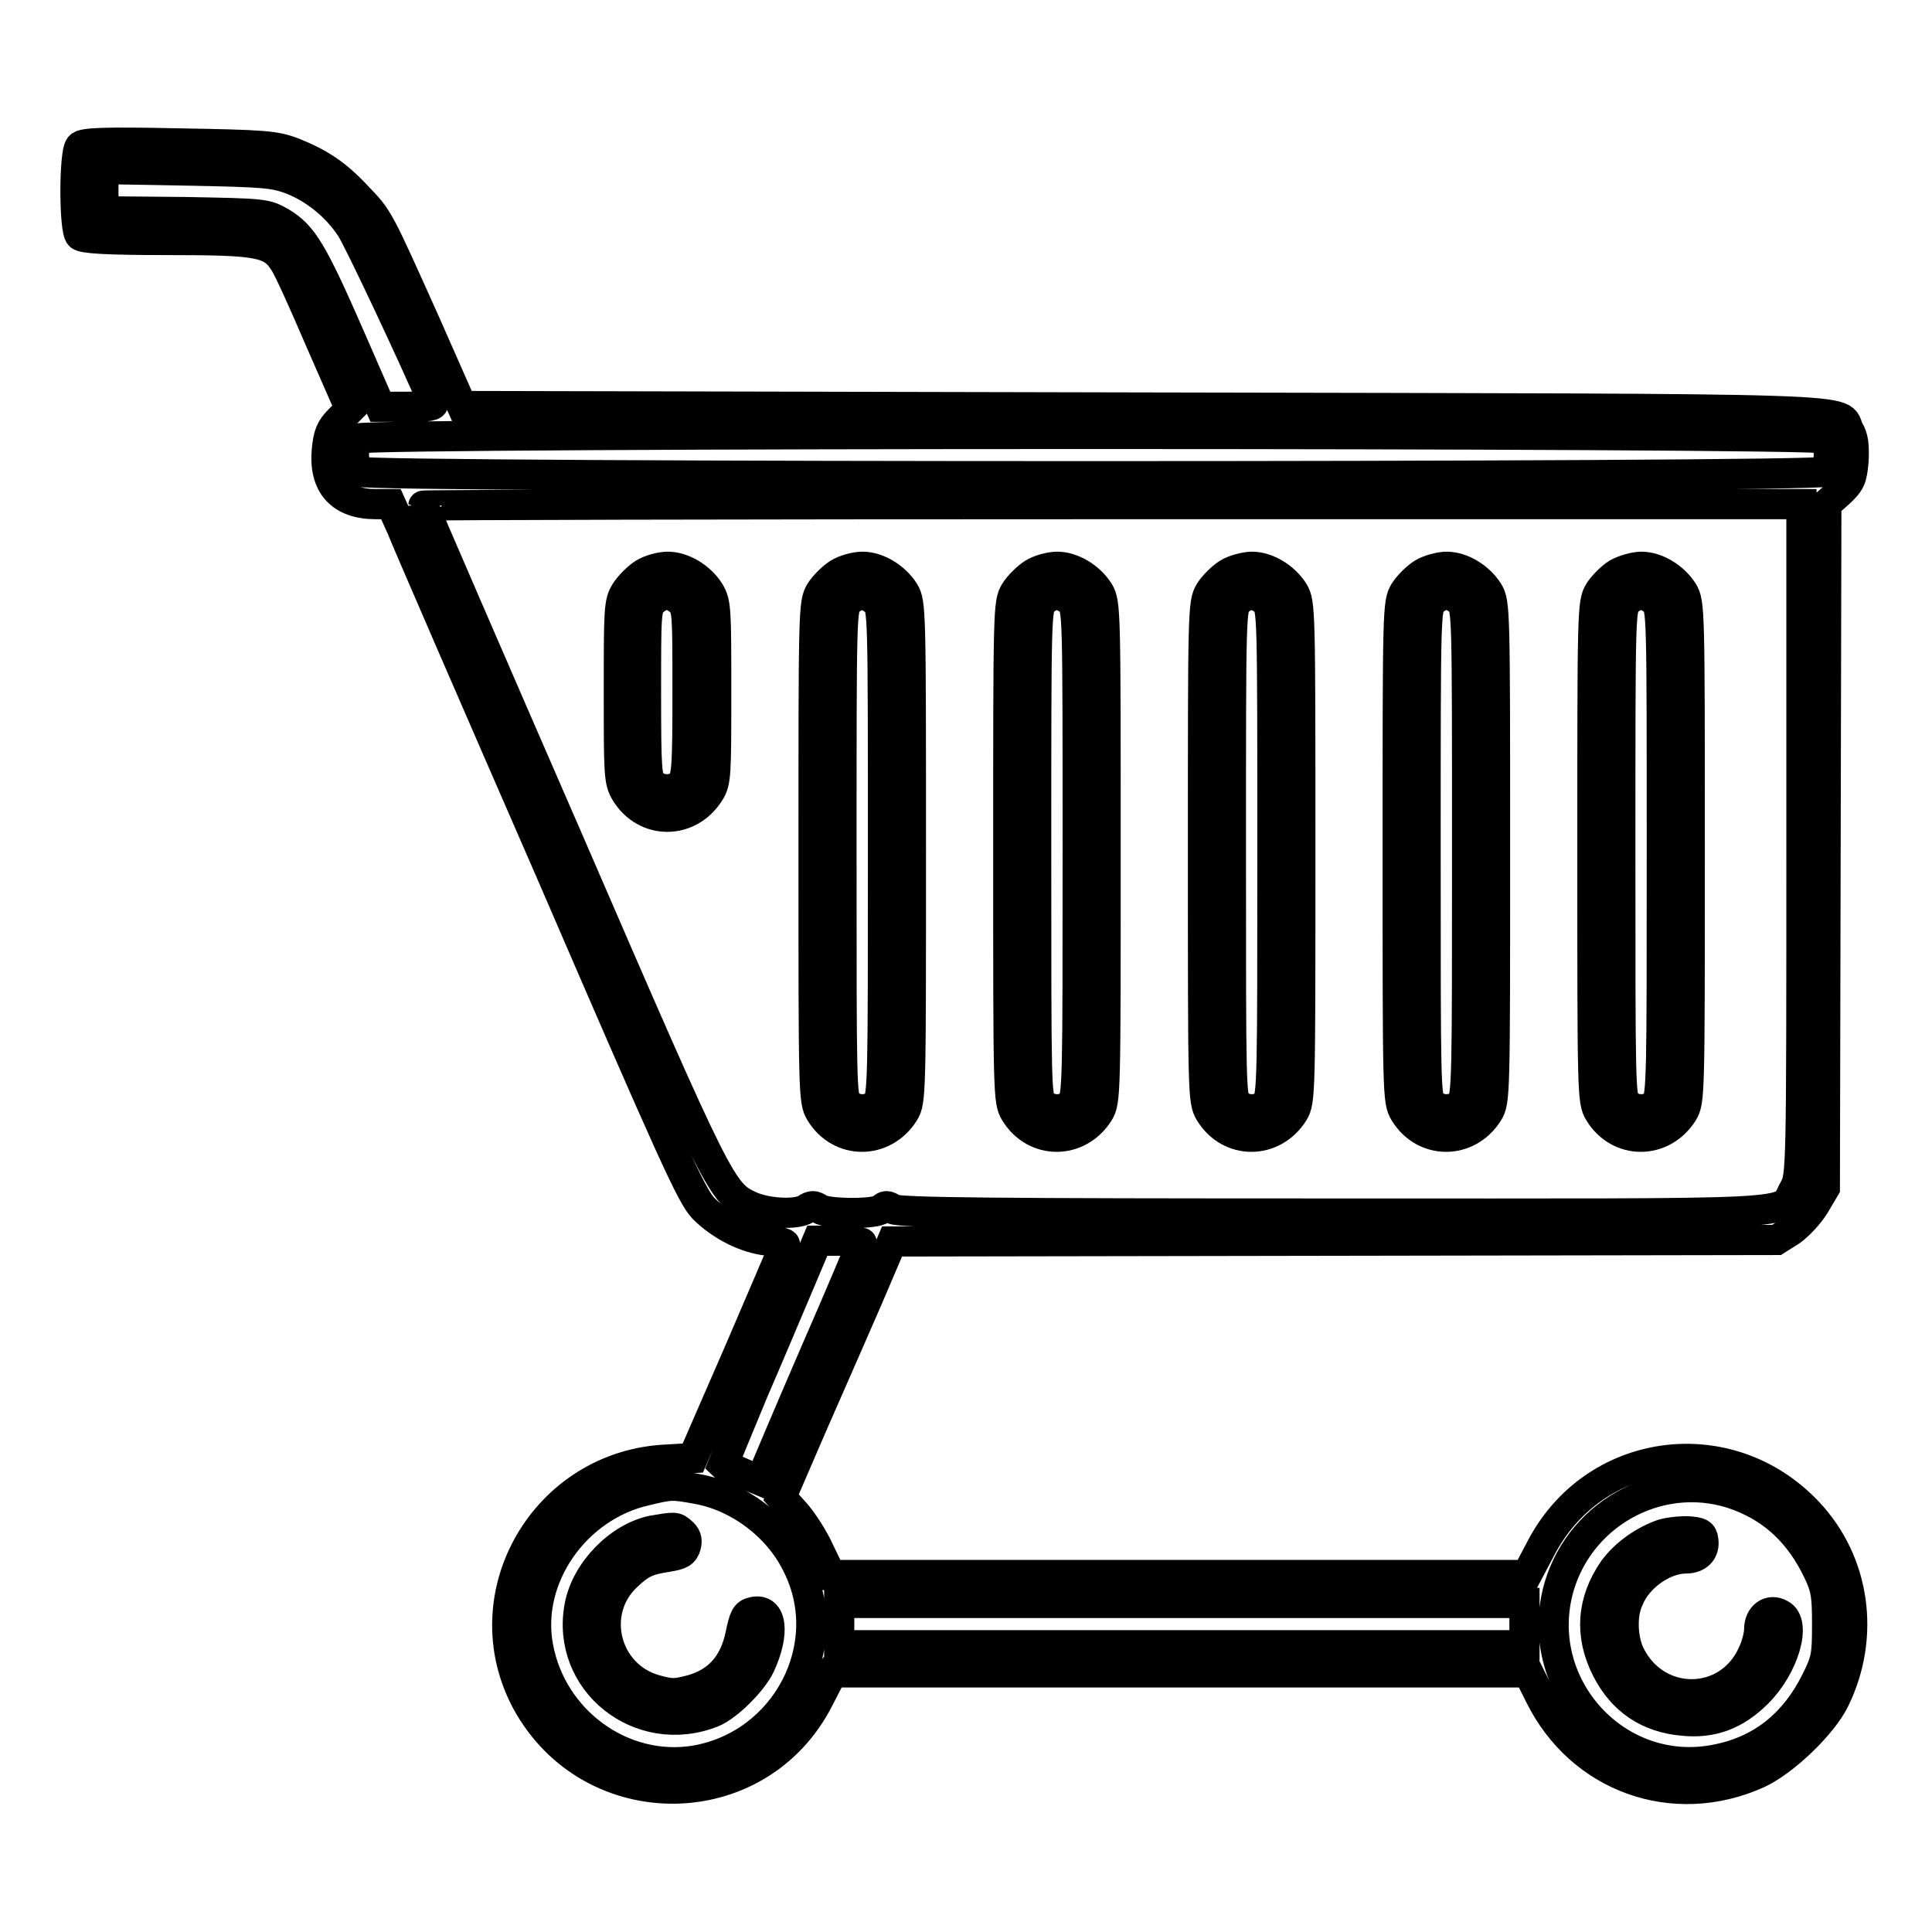 <?xml version="1.0" encoding="utf-8"?>
<!-- Svg Vector Icons : http://www.onlinewebfonts.com/icon -->
<!DOCTYPE svg PUBLIC "-//W3C//DTD SVG 1.1//EN" "http://www.w3.org/Graphics/SVG/1.1/DTD/svg11.dtd">
<svg version="1.1" xmlns="http://www.w3.org/2000/svg" xmlns:xlink="http://www.w3.org/1999/xlink" x="0px" y="0px" viewBox="0 0 256 256" enable-background="new 0 0 256 256" xml:space="preserve">
<g><g><g><path stroke-width="4" fill-opacity="0" stroke="#000000"  d="M10.6,19.4c-0.8,0.8-0.8,11.1,0,11.8c0.4,0.4,3.6,0.6,11.5,0.6c12.4,0,13.9,0.3,15.6,3c0.6,0.9,2.7,5.6,4.8,10.5l3.9,8.9L45,55.6c-1.2,1.2-1.5,2-1.7,4.1c-0.4,4.6,1.9,7.1,6.5,7.1h2l1.4,3.1c0.7,1.8,9.6,22.3,19.8,45.7c16.2,37.5,18.6,42.8,20.2,44.5c2.3,2.3,5.6,4,8.6,4.3c1.2,0.1,2.3,0.3,2.2,0.5c0,0.1-2.8,6.6-6.1,14.3l-6.1,14l-3.4,0.2c-16.2,0.7-26.2,18-18.6,32.1c8.5,15.5,30.7,15.3,38.7-0.4l1.8-3.5h46.1h46.1l1.5,3c5.4,11,17.8,15.4,28.9,10.4c3.5-1.6,8.6-6.5,10.2-9.8c4.1-8.4,2.7-18.2-3.5-24.8c-10.5-11.2-28.5-8.8-35.5,4.9l-1.8,3.4l-46.1,0h-46.1l-1.5-3.1c-0.8-1.8-2.3-4.1-3.3-5.2l-1.8-2l4.1-9.5c2.3-5.2,5.6-12.8,7.4-16.9l3.2-7.5l58.6-0.1l58.6-0.1l1.9-1.2c1-0.7,2.5-2.3,3.2-3.5l1.3-2.2l0.1-45.3l0.1-45.3l1.7-1.5c1.5-1.4,1.7-1.9,1.9-4.2c0.1-2,0-3.1-0.6-4.1c-1.6-3,6-2.8-93.3-3l-90.5-0.2l-4.9-11.1c-6.2-13.8-6.1-13.7-9-16.7c-2.8-3-5-4.4-8.5-5.8c-2.4-0.9-3.8-1-15.3-1.2C14,18.8,11,18.9,10.6,19.4z M38.7,23.8c3,1.2,5.9,3.5,7.8,6.4c1,1.5,8.2,16.8,10.9,23.1c0.2,0.5-0.6,0.6-3.4,0.6h-3.6l-4.1-9.4c-4.9-11.2-6.2-13.3-9-15c-2.1-1.2-2.1-1.2-12.8-1.4L13.7,28v-2.8v-2.8l11.2,0.2C35.1,22.8,36.3,22.9,38.7,23.8z M241.8,58.1c0.7,0.7,0.7,3.7,0,4.4c-0.8,0.8-193.6,0.8-194.3,0c-0.3-0.3-0.6-1.3-0.6-2.2c0-0.9,0.2-1.9,0.6-2.2C48.2,57.3,241,57.3,241.8,58.1z M238.7,111.3c0,44.3,0,44.5-1,46.3c-2,3.5,3.1,3.2-61,3.2c-44.5,0-57.7-0.1-58.4-0.6c-0.7-0.5-1-0.5-1.5,0c-0.7,0.7-7,0.7-8.2,0c-0.7-0.5-1.1-0.5-1.8,0c-1.3,0.8-5,0.6-7.2-0.3c-4-1.8-4.1-1.9-24.4-48.8C64.7,87,56.1,67.1,56.1,67c0-0.1,41.1-0.2,91.3-0.2h91.3V111.3z M114.2,164.7c0,0.1-2.8,6.8-6.3,14.8c-3.5,8.1-6.5,15.2-6.7,15.7l-0.4,1l-2.4-1c-1.3-0.6-2.5-1-2.6-1.1c0,0,1.8-4.4,4-9.7c2.3-5.3,5.1-12,6.3-14.8l2.2-5.2h3C112.9,164.5,114.2,164.6,114.2,164.7z M92.4,197.3c5.5,1,10.7,4.9,13.2,10c5.5,10.8-1.5,24-13.6,26c-9.6,1.5-18.9-5.3-20.7-15.1c-1.7-9.1,4.9-18.6,14.3-20.7C88.9,196.7,89.1,196.7,92.4,197.3z M230.4,198.2c4.7,1.8,8.1,5,10.5,10c1.1,2.3,1.2,3.3,1.2,7.1c0,4.1-0.1,4.7-1.5,7.5c-2.8,5.6-7.1,9.1-13,10.3c-13.3,2.8-24.8-9.8-21-22.9C209.6,200.1,220.6,194.5,230.4,198.2z M202,215.2v2.8h-45.4h-45.4v-2.8v-2.8h45.4H202L202,215.2L202,215.2z"/><path stroke-width="4" fill-opacity="0" stroke="#000000"  d="M85.3,76c-0.8,0.5-1.9,1.6-2.4,2.4c-0.9,1.4-0.9,2.4-0.9,13.3s0,11.8,0.9,13.3c2.6,4.3,8.4,4.3,11.1,0c0.9-1.4,0.9-2.4,0.9-13.3s0-11.8-0.9-13.3c-1.2-1.9-3.5-3.3-5.5-3.3C87.5,75.1,86.1,75.5,85.3,76z M90.2,79.7c0.9,0.9,0.9,1.5,0.9,12.1c0,9.7-0.1,11.2-0.8,12c-0.9,1-2.8,1.1-3.9,0c-0.7-0.7-0.8-1.7-0.8-12c0-10.6,0-11.2,0.9-12.1c0.5-0.5,1.3-0.9,1.8-0.9C88.9,78.8,89.7,79.2,90.2,79.7z"/><path stroke-width="4" fill-opacity="0" stroke="#000000"  d="M111.1,76c-0.8,0.5-1.9,1.6-2.4,2.4c-0.9,1.5-0.9,2.4-0.9,34.5c0,32.1,0,33,0.9,34.5c2.6,4.3,8.4,4.3,11.1,0c0.9-1.5,0.9-2.4,0.9-34.5c0-32.1,0-33-0.9-34.5c-1.2-1.9-3.5-3.3-5.5-3.3C113.3,75.1,111.9,75.5,111.1,76z M116.1,79.7c0.9,0.9,0.9,1.5,0.9,33.3c0,29.5,0,32.4-0.8,33.2c-0.9,1-2.8,1.1-3.9,0c-0.8-0.7-0.8-2.3-0.8-33.2c0-31.8,0-32.4,0.9-33.3c0.5-0.5,1.3-0.9,1.8-0.9C114.7,78.8,115.5,79.2,116.1,79.7z"/><path stroke-width="4" fill-opacity="0" stroke="#000000"  d="M136.9,76c-0.8,0.5-1.9,1.6-2.4,2.4c-0.9,1.5-0.9,2.4-0.9,34.5c0,32.1,0,33,0.9,34.5c2.6,4.3,8.4,4.3,11.1,0c0.9-1.5,0.9-2.4,0.9-34.5c0-32.1,0-33-0.9-34.5c-1.2-1.9-3.5-3.3-5.5-3.3C139.1,75.1,137.7,75.5,136.9,76z M141.9,79.7c0.9,0.9,0.9,1.5,0.9,33.3c0,29.5,0,32.4-0.8,33.2c-0.9,1-2.8,1.1-3.9,0c-0.8-0.7-0.8-2.3-0.8-33.2c0-31.8,0-32.4,0.9-33.3c0.5-0.5,1.3-0.9,1.8-0.9C140.5,78.8,141.4,79.2,141.9,79.7z"/><path stroke-width="4" fill-opacity="0" stroke="#000000"  d="M162.7,76c-0.8,0.5-1.9,1.6-2.4,2.4c-0.9,1.5-0.9,2.4-0.9,34.5c0,32.1,0,33,0.9,34.5c2.6,4.3,8.4,4.3,11.1,0c0.9-1.5,0.9-2.4,0.9-34.5c0-32.1,0-33-0.9-34.5c-1.2-1.9-3.5-3.3-5.5-3.3C165,75.1,163.5,75.5,162.7,76z M167.7,79.7c0.9,0.9,0.9,1.5,0.9,33.3c0,29.5,0,32.4-0.8,33.2c-0.9,1-2.8,1.1-3.9,0c-0.8-0.7-0.8-2.3-0.8-33.2c0-31.8,0-32.4,0.9-33.3c0.5-0.5,1.3-0.9,1.8-0.9C166.3,78.8,167.2,79.2,167.7,79.7z"/><path stroke-width="4" fill-opacity="0" stroke="#000000"  d="M188.5,76c-0.8,0.5-1.9,1.6-2.4,2.4c-0.9,1.5-0.9,2.4-0.9,34.5c0,32.1,0,33,0.9,34.5c2.6,4.3,8.4,4.3,11.1,0c0.9-1.5,0.9-2.4,0.9-34.5c0-32.1,0-33-0.9-34.5c-1.2-1.9-3.5-3.3-5.5-3.3C190.8,75.1,189.3,75.5,188.5,76z M193.5,79.7c0.9,0.9,0.9,1.5,0.9,33.3c0,29.5,0,32.4-0.8,33.2c-0.9,1-2.8,1.1-3.9,0c-0.8-0.7-0.8-2.3-0.8-33.2c0-31.8,0-32.4,0.9-33.3c0.5-0.5,1.3-0.9,1.8-0.9C192.2,78.8,193,79.2,193.5,79.7z"/><path stroke-width="4" fill-opacity="0" stroke="#000000"  d="M214.3,76c-0.8,0.5-1.9,1.6-2.4,2.4c-0.9,1.5-0.9,2.4-0.9,34.5c0,32.1,0,33,0.9,34.5c2.6,4.3,8.4,4.3,11.1,0c0.9-1.5,0.9-2.4,0.9-34.5c0-32.1,0-33-0.9-34.5c-1.2-1.9-3.5-3.3-5.5-3.3C216.6,75.1,215.2,75.5,214.3,76z M219.3,79.7c0.9,0.9,0.9,1.5,0.9,33.3c0,29.5,0,32.4-0.8,33.2c-0.9,1-2.8,1.1-3.9,0c-0.8-0.7-0.8-2.3-0.8-33.2c0-31.8,0-32.4,0.9-33.3c0.5-0.5,1.3-0.9,1.8-0.9C218,78.8,218.8,79.2,219.3,79.7z"/><path stroke-width="4" fill-opacity="0" stroke="#000000"  d="M86.5,202.8c-4.4,0.9-8.8,5.3-9.7,10c-1.9,10,8,17.9,17.6,14.1c2-0.8,5.3-4.1,6.3-6.2c2-4.3,1.6-7.7-0.9-7.1c-1,0.2-1.2,0.7-1.7,3.1c-0.8,3.8-2.9,6.2-6.4,7.2c-2.3,0.6-2.7,0.6-4.9,0c-6.7-1.9-8.8-10.4-3.7-15.1c1.8-1.7,2.7-2.1,5.3-2.5c1.8-0.3,2.2-0.5,2.5-1.5c0.2-0.8,0-1.3-0.6-1.8C89.5,202.3,89.5,202.3,86.5,202.8z"/><path stroke-width="4" fill-opacity="0" stroke="#000000"  d="M220,203.4c-2.6,1-4.8,2.7-6.2,4.6c-2.9,4.2-3.2,8.7-0.9,13.2c2.1,4.1,5.5,6.4,10.1,6.8c3.9,0.4,7-0.8,9.9-3.7c3.5-3.5,5.2-9.3,3-10.4c-1.4-0.8-2.8,0.2-2.8,2c0,0.8-0.4,2.3-0.9,3.3c-3.2,7-12.7,7.1-16.2,0.1c-1-2-1.2-5.3-0.2-7.4c1.2-3,4.7-5.4,7.6-5.4c1.6,0,2.5-1,2.3-2.4c-0.1-0.9-0.4-1.1-2.2-1.2C222.3,202.9,220.7,203.1,220,203.4z"/></g></g></g>
</svg>